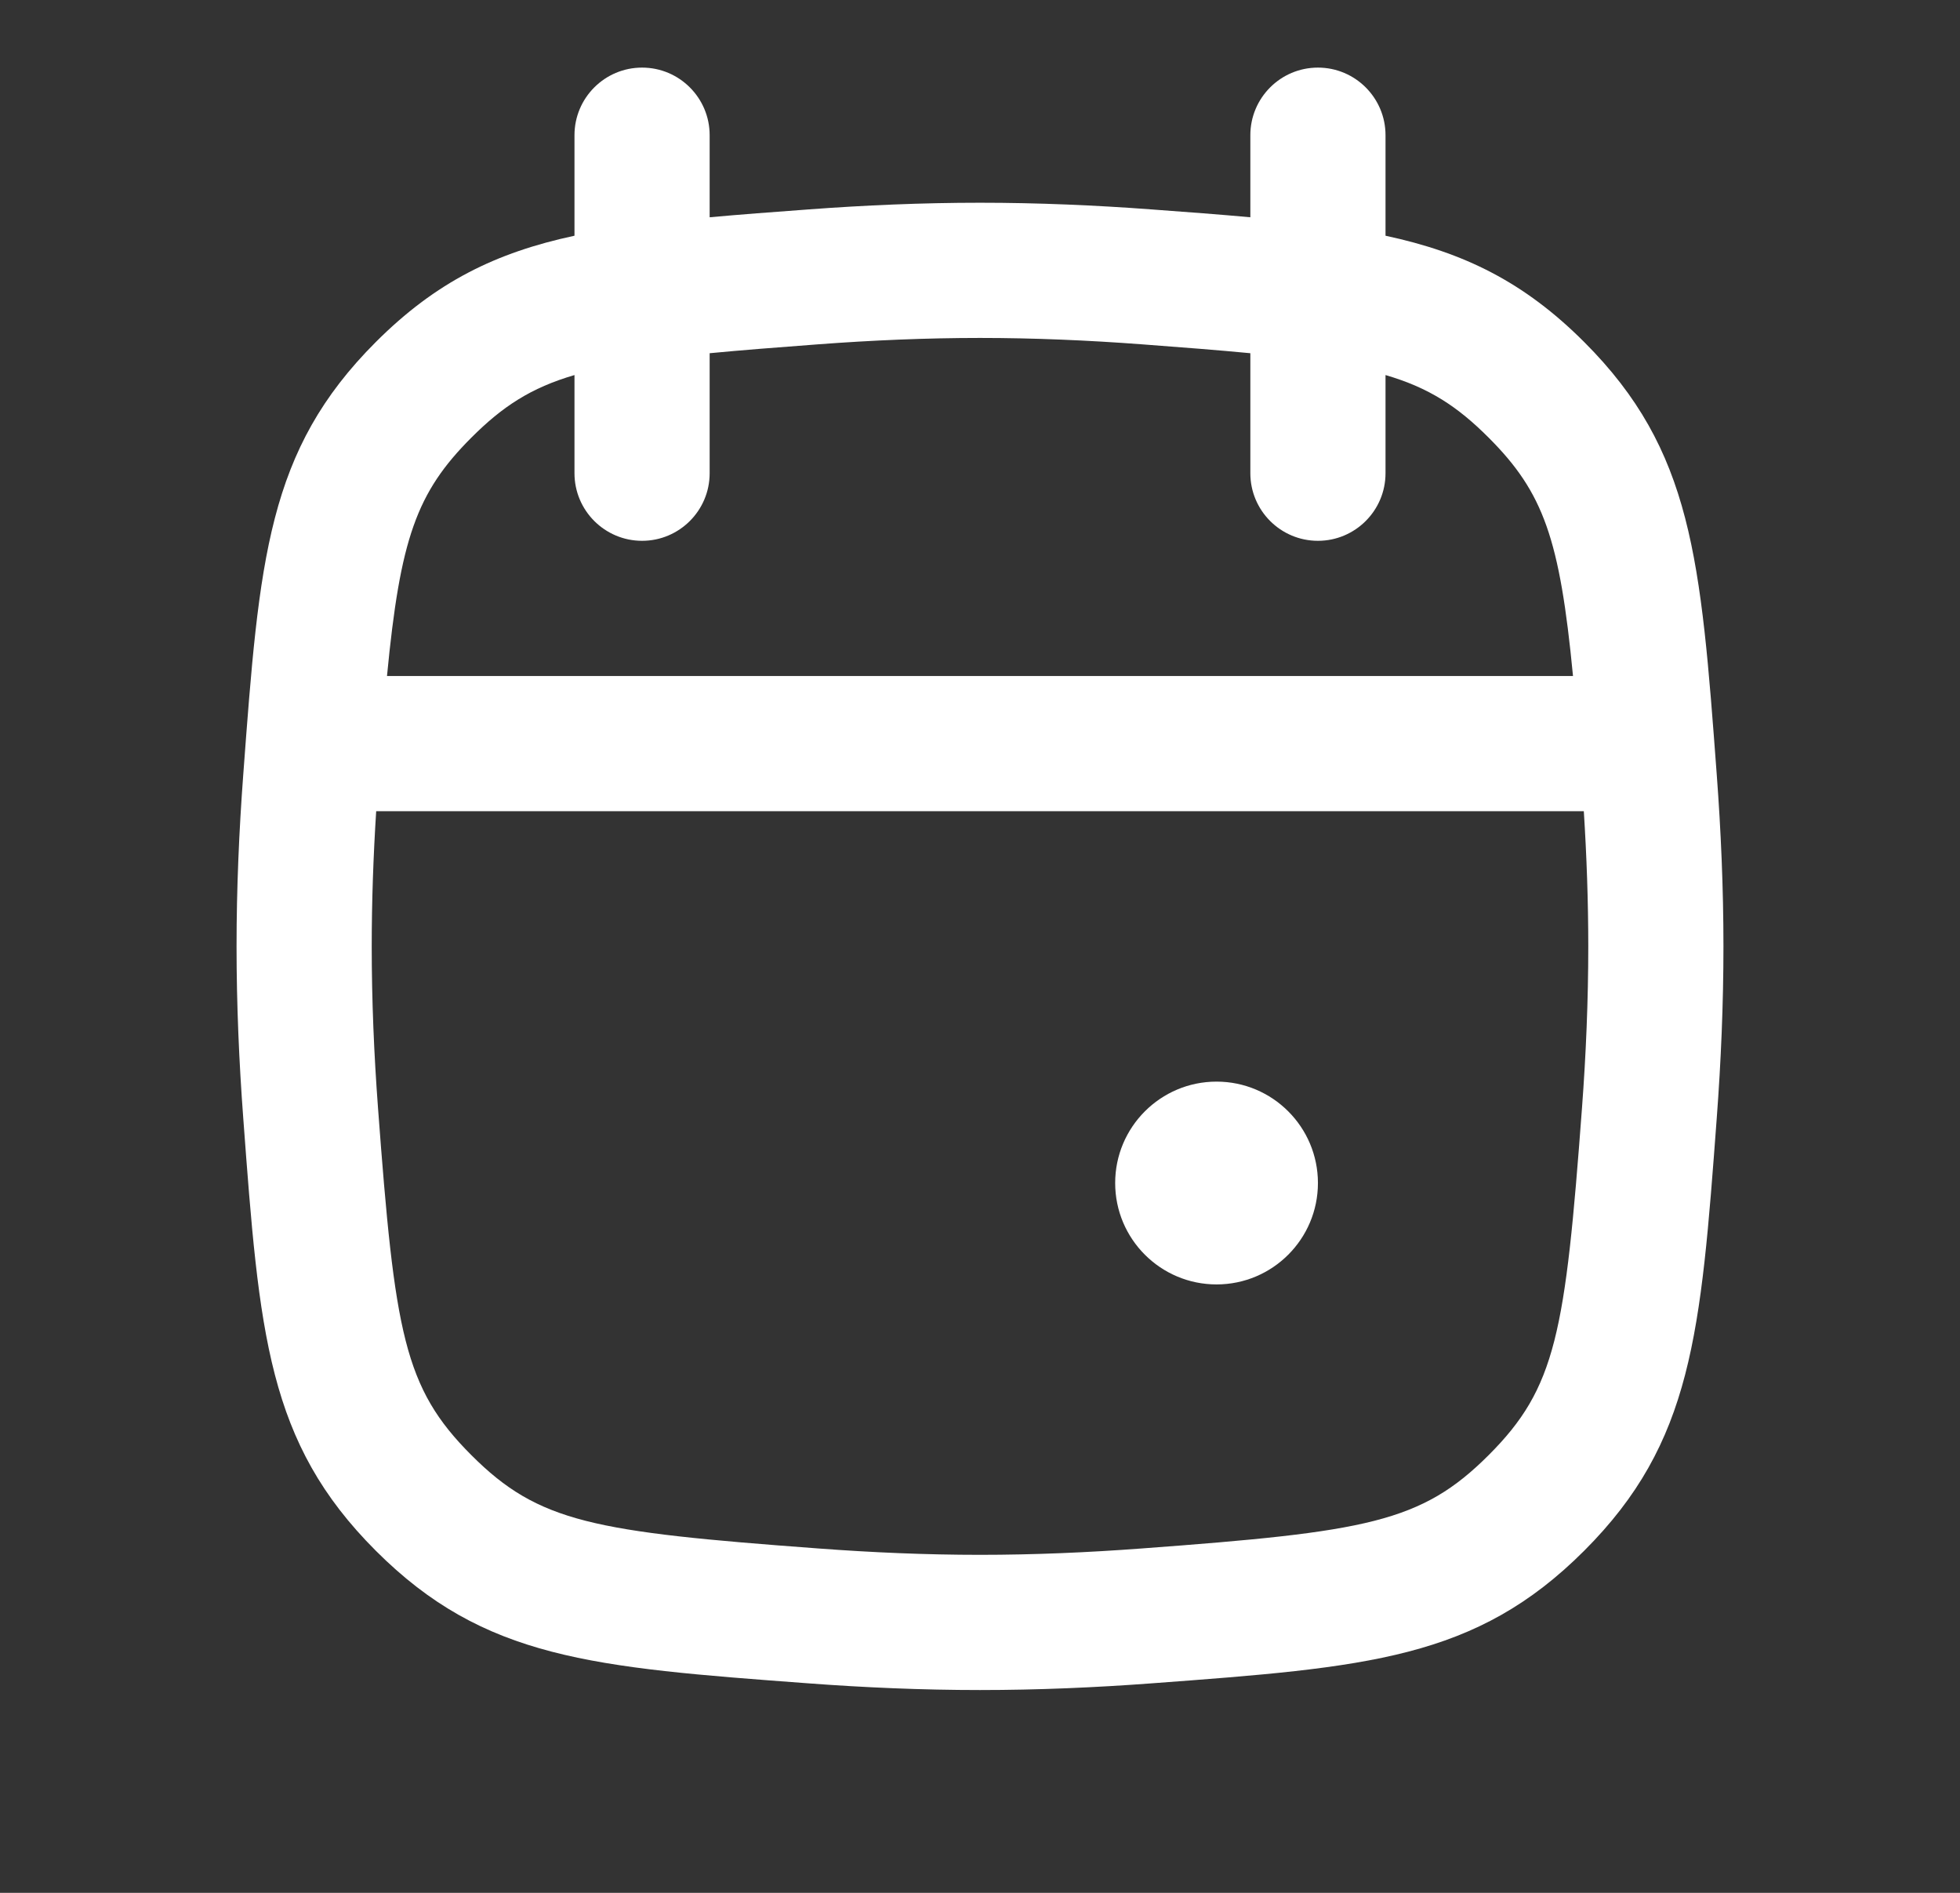<?xml version="1.0" encoding="UTF-8"?> <svg xmlns="http://www.w3.org/2000/svg" width="29" height="28" viewBox="0 0 29 28" fill="none"><rect x="0" y="0" width="29" height="28" fill="#333333" stroke="none"/> <g clip-path="url(#clip0_501_2169)"> <path d="M18 16C18.828 16 19.5 16.672 19.5 17.5C19.5 18.328 18.828 19 18 19C17.172 19 16.5 18.328 16.5 17.5C16.5 16.672 17.172 16 18 16Z" fill="white"></path> <path fill-rule="evenodd" clip-rule="evenodd" d="M8.5 3.487C7.339 3.736 6.451 4.169 5.56 5.06C3.956 6.664 3.837 8.263 3.599 11.461C3.537 12.29 3.5 13.145 3.5 13.999C3.5 14.854 3.537 15.71 3.599 16.538C3.837 19.736 3.956 21.335 5.56 22.939C7.165 24.544 8.764 24.663 11.961 24.901C12.79 24.963 13.645 25 14.5 25C15.355 25 16.21 24.963 17.039 24.901C20.236 24.663 21.835 24.544 23.44 22.939C25.044 21.335 25.163 19.736 25.401 16.538C25.463 15.71 25.5 14.854 25.5 13.999C25.5 13.145 25.463 12.29 25.401 11.461C25.163 8.263 25.044 6.664 23.44 5.06C22.549 4.169 21.661 3.736 20.5 3.487V2C20.5 1.448 20.052 1 19.5 1C18.948 1 18.5 1.448 18.5 2V3.214C18.052 3.173 17.567 3.137 17.039 3.098C16.21 3.036 15.355 2.999 14.5 2.999C13.645 2.999 12.79 3.036 11.961 3.098C11.433 3.137 10.948 3.173 10.5 3.214V2C10.5 1.448 10.052 1 9.5 1C8.948 1 8.5 1.448 8.5 2V3.487ZM19.5 8C18.948 8 18.5 7.552 18.5 7V5.225C18.039 5.181 17.508 5.139 16.89 5.093C16.103 5.034 15.298 4.999 14.5 4.999C13.702 4.999 12.897 5.034 12.11 5.093C11.492 5.139 10.961 5.181 10.5 5.225V7C10.5 7.552 10.052 8 9.5 8C8.948 8 8.5 7.552 8.5 7V5.548C7.854 5.737 7.435 6.013 6.974 6.474C6.161 7.287 5.921 7.972 5.726 10H23.274C23.079 7.972 22.839 7.287 22.026 6.474C21.565 6.013 21.146 5.737 20.5 5.548V7C20.5 7.552 20.052 8 19.5 8ZM5.566 12C5.524 12.662 5.5 13.333 5.5 13.999C5.5 14.797 5.534 15.602 5.593 16.39C5.841 19.722 5.976 20.527 6.974 21.525C7.972 22.523 8.778 22.659 12.11 22.906C12.897 22.965 13.702 23 14.5 23C15.298 23 16.103 22.965 16.89 22.906C20.222 22.659 21.027 22.523 22.026 21.525C23.024 20.527 23.159 19.722 23.407 16.39C23.466 15.602 23.5 14.797 23.5 13.999C23.5 13.333 23.476 12.662 23.434 12H5.566Z" fill="white"></path> </g> <defs> <clipPath id="clip0_501_2169"> <rect width="28" height="28" fill="white" transform="translate(0.5)"></rect> </clipPath> </defs> </svg> 